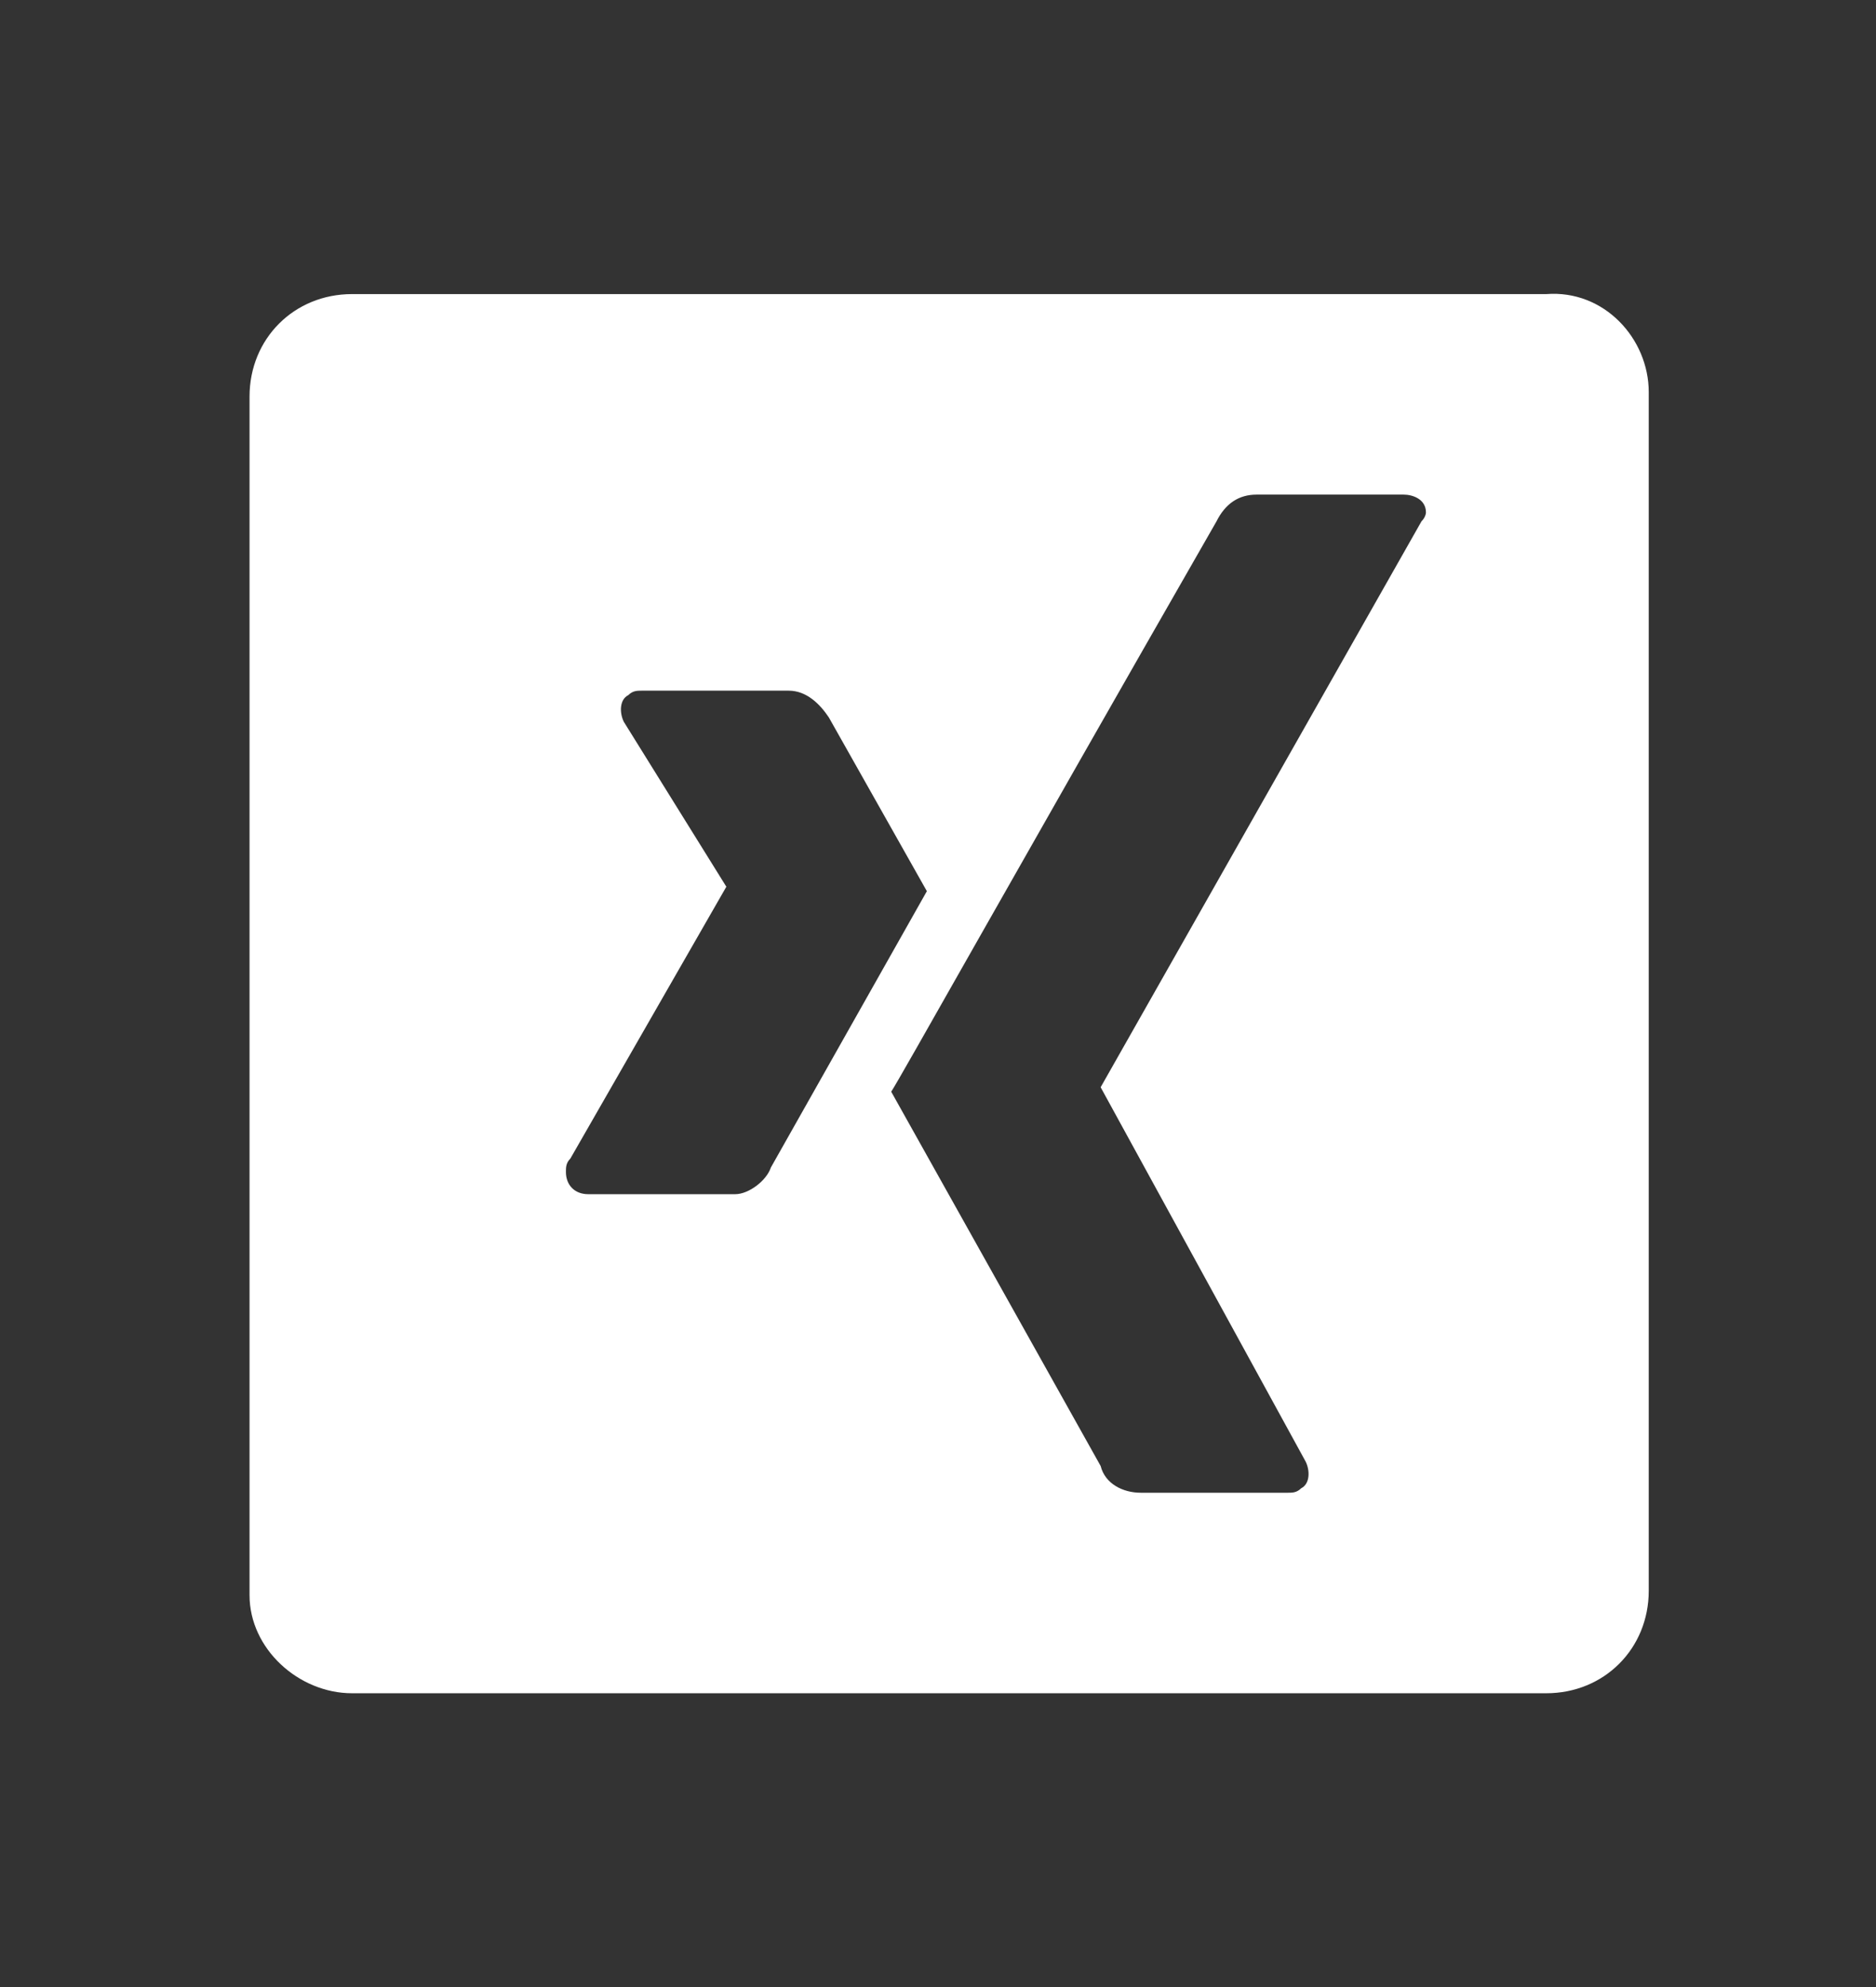 <?xml version="1.0" encoding="UTF-8"?> <!-- Generator: Adobe Illustrator 25.0.1, SVG Export Plug-In . SVG Version: 6.00 Build 0) --> <svg xmlns="http://www.w3.org/2000/svg" xmlns:xlink="http://www.w3.org/1999/xlink" version="1.1" id="Ebene_1" x="0px" y="0px" viewBox="0 0 42.1 44.6" style="enable-background:new 0 0 42.1 44.6;" xml:space="preserve"><rect x="0" y="0" width="42.1" height="44.6" fill="#333333" stroke="none"/> <style type="text/css"> .st0{fill:#FFFFFF;} </style> <path class="st0" d="M34.7,6.6H7.9c-1.3,0-2.3,1-2.3,2.3v26.9C5.6,37,6.7,38,7.9,38c0,0,0,0,0,0h26.8c1.3,0,2.3-1,2.3-2.3V8.8 C37,7.6,36,6.5,34.7,6.6z M16.5,26.8h-3.3c-0.3,0-0.5-0.2-0.5-0.5c0-0.1,0-0.2,0.1-0.3l3.5-6.1c0,0,0,0,0,0L14,16.2 c-0.1-0.2-0.1-0.5,0.1-0.6c0.1-0.1,0.2-0.1,0.3-0.1h3.3c0.4,0,0.7,0.3,0.9,0.6l2.2,3.9l-3.5,6.2C17.2,26.5,16.8,26.8,16.5,26.8z M31.9,11.7L31.9,11.7l-7.2,12.7v0l4.6,8.4c0.1,0.2,0.1,0.5-0.1,0.6c-0.1,0.1-0.2,0.1-0.3,0.1h-3.3c-0.4,0-0.8-0.2-0.9-0.6L20,24.5 c0.2-0.3,2.6-4.6,7.3-12.8c0.2-0.4,0.5-0.6,0.9-0.6h3.3c0.2,0,0.5,0.1,0.5,0.4C32,11.5,32,11.6,31.9,11.7z"></path> </svg> 